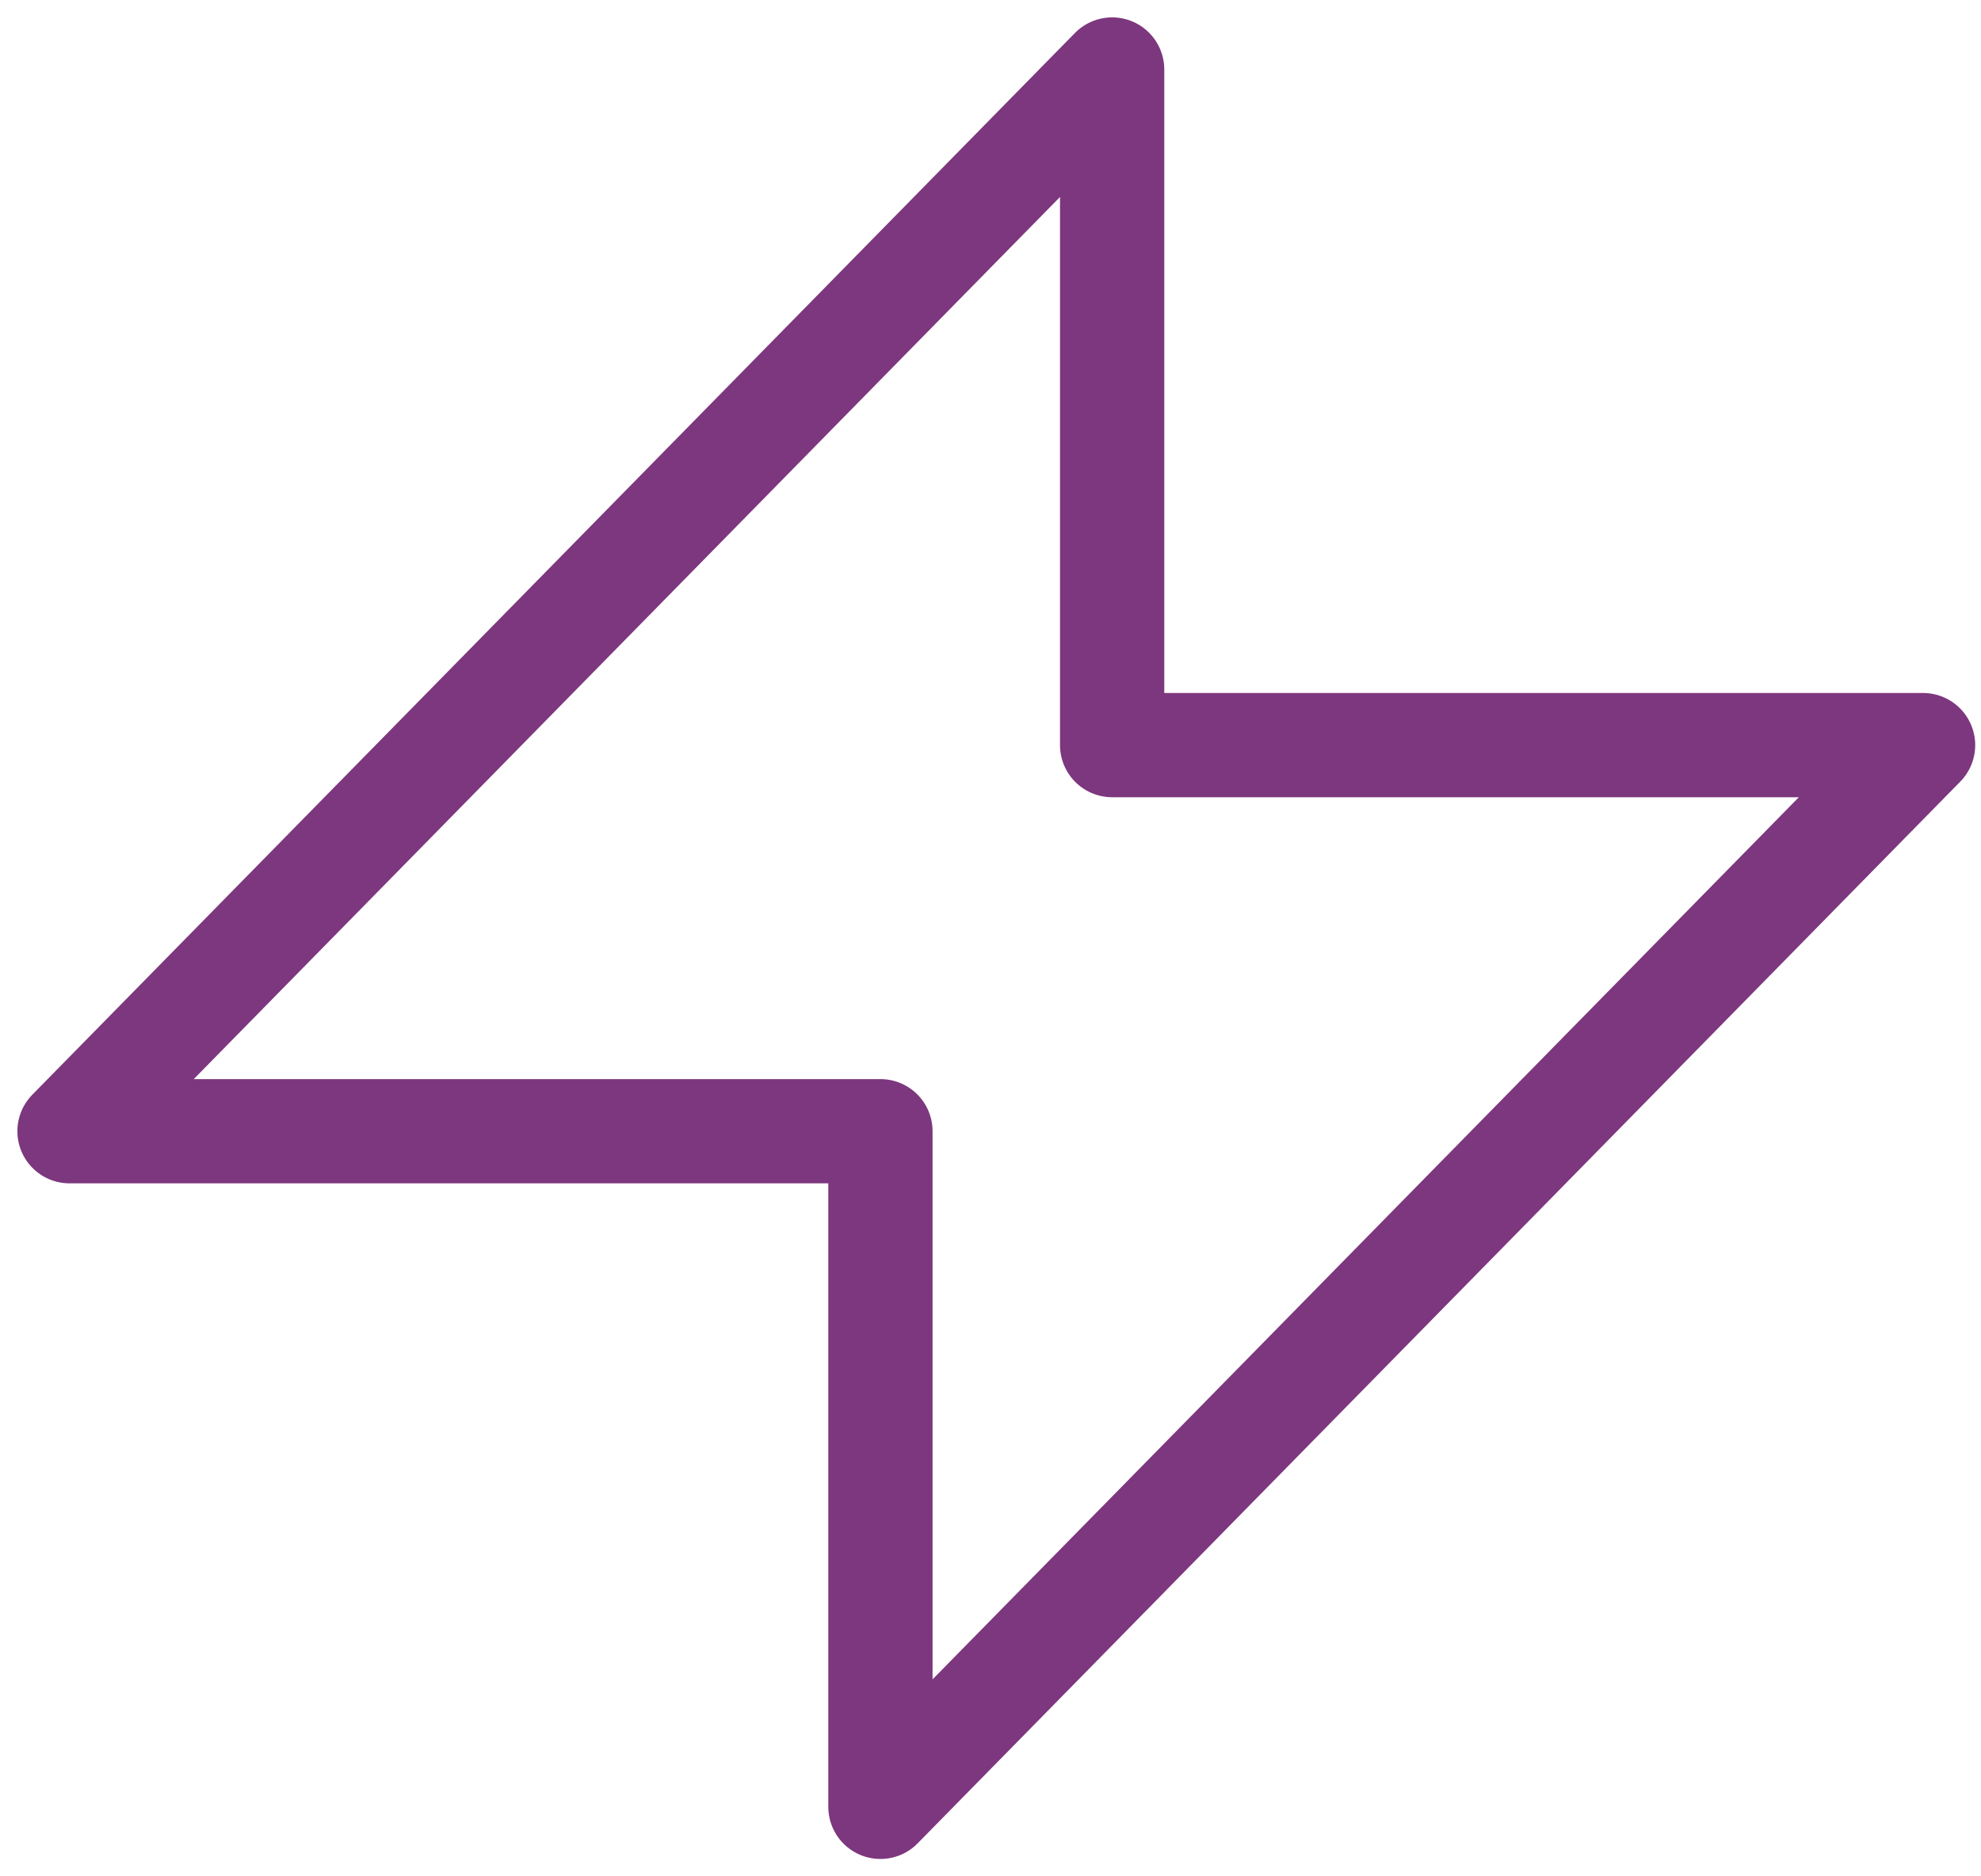 <svg width="57" height="54" viewBox="0 0 57 54" fill="none" xmlns="http://www.w3.org/2000/svg">
<g id="&#240;&#159;&#166;&#134; icon &#34;lightning bolt&#34;">
<path id="Vector" d="M32 21.444V2L2 32.556H25.333V52L55.333 21.444H32Z" stroke="#7D377E" stroke-width="3" stroke-linecap="round" stroke-linejoin="round"/>
</g>
</svg>
